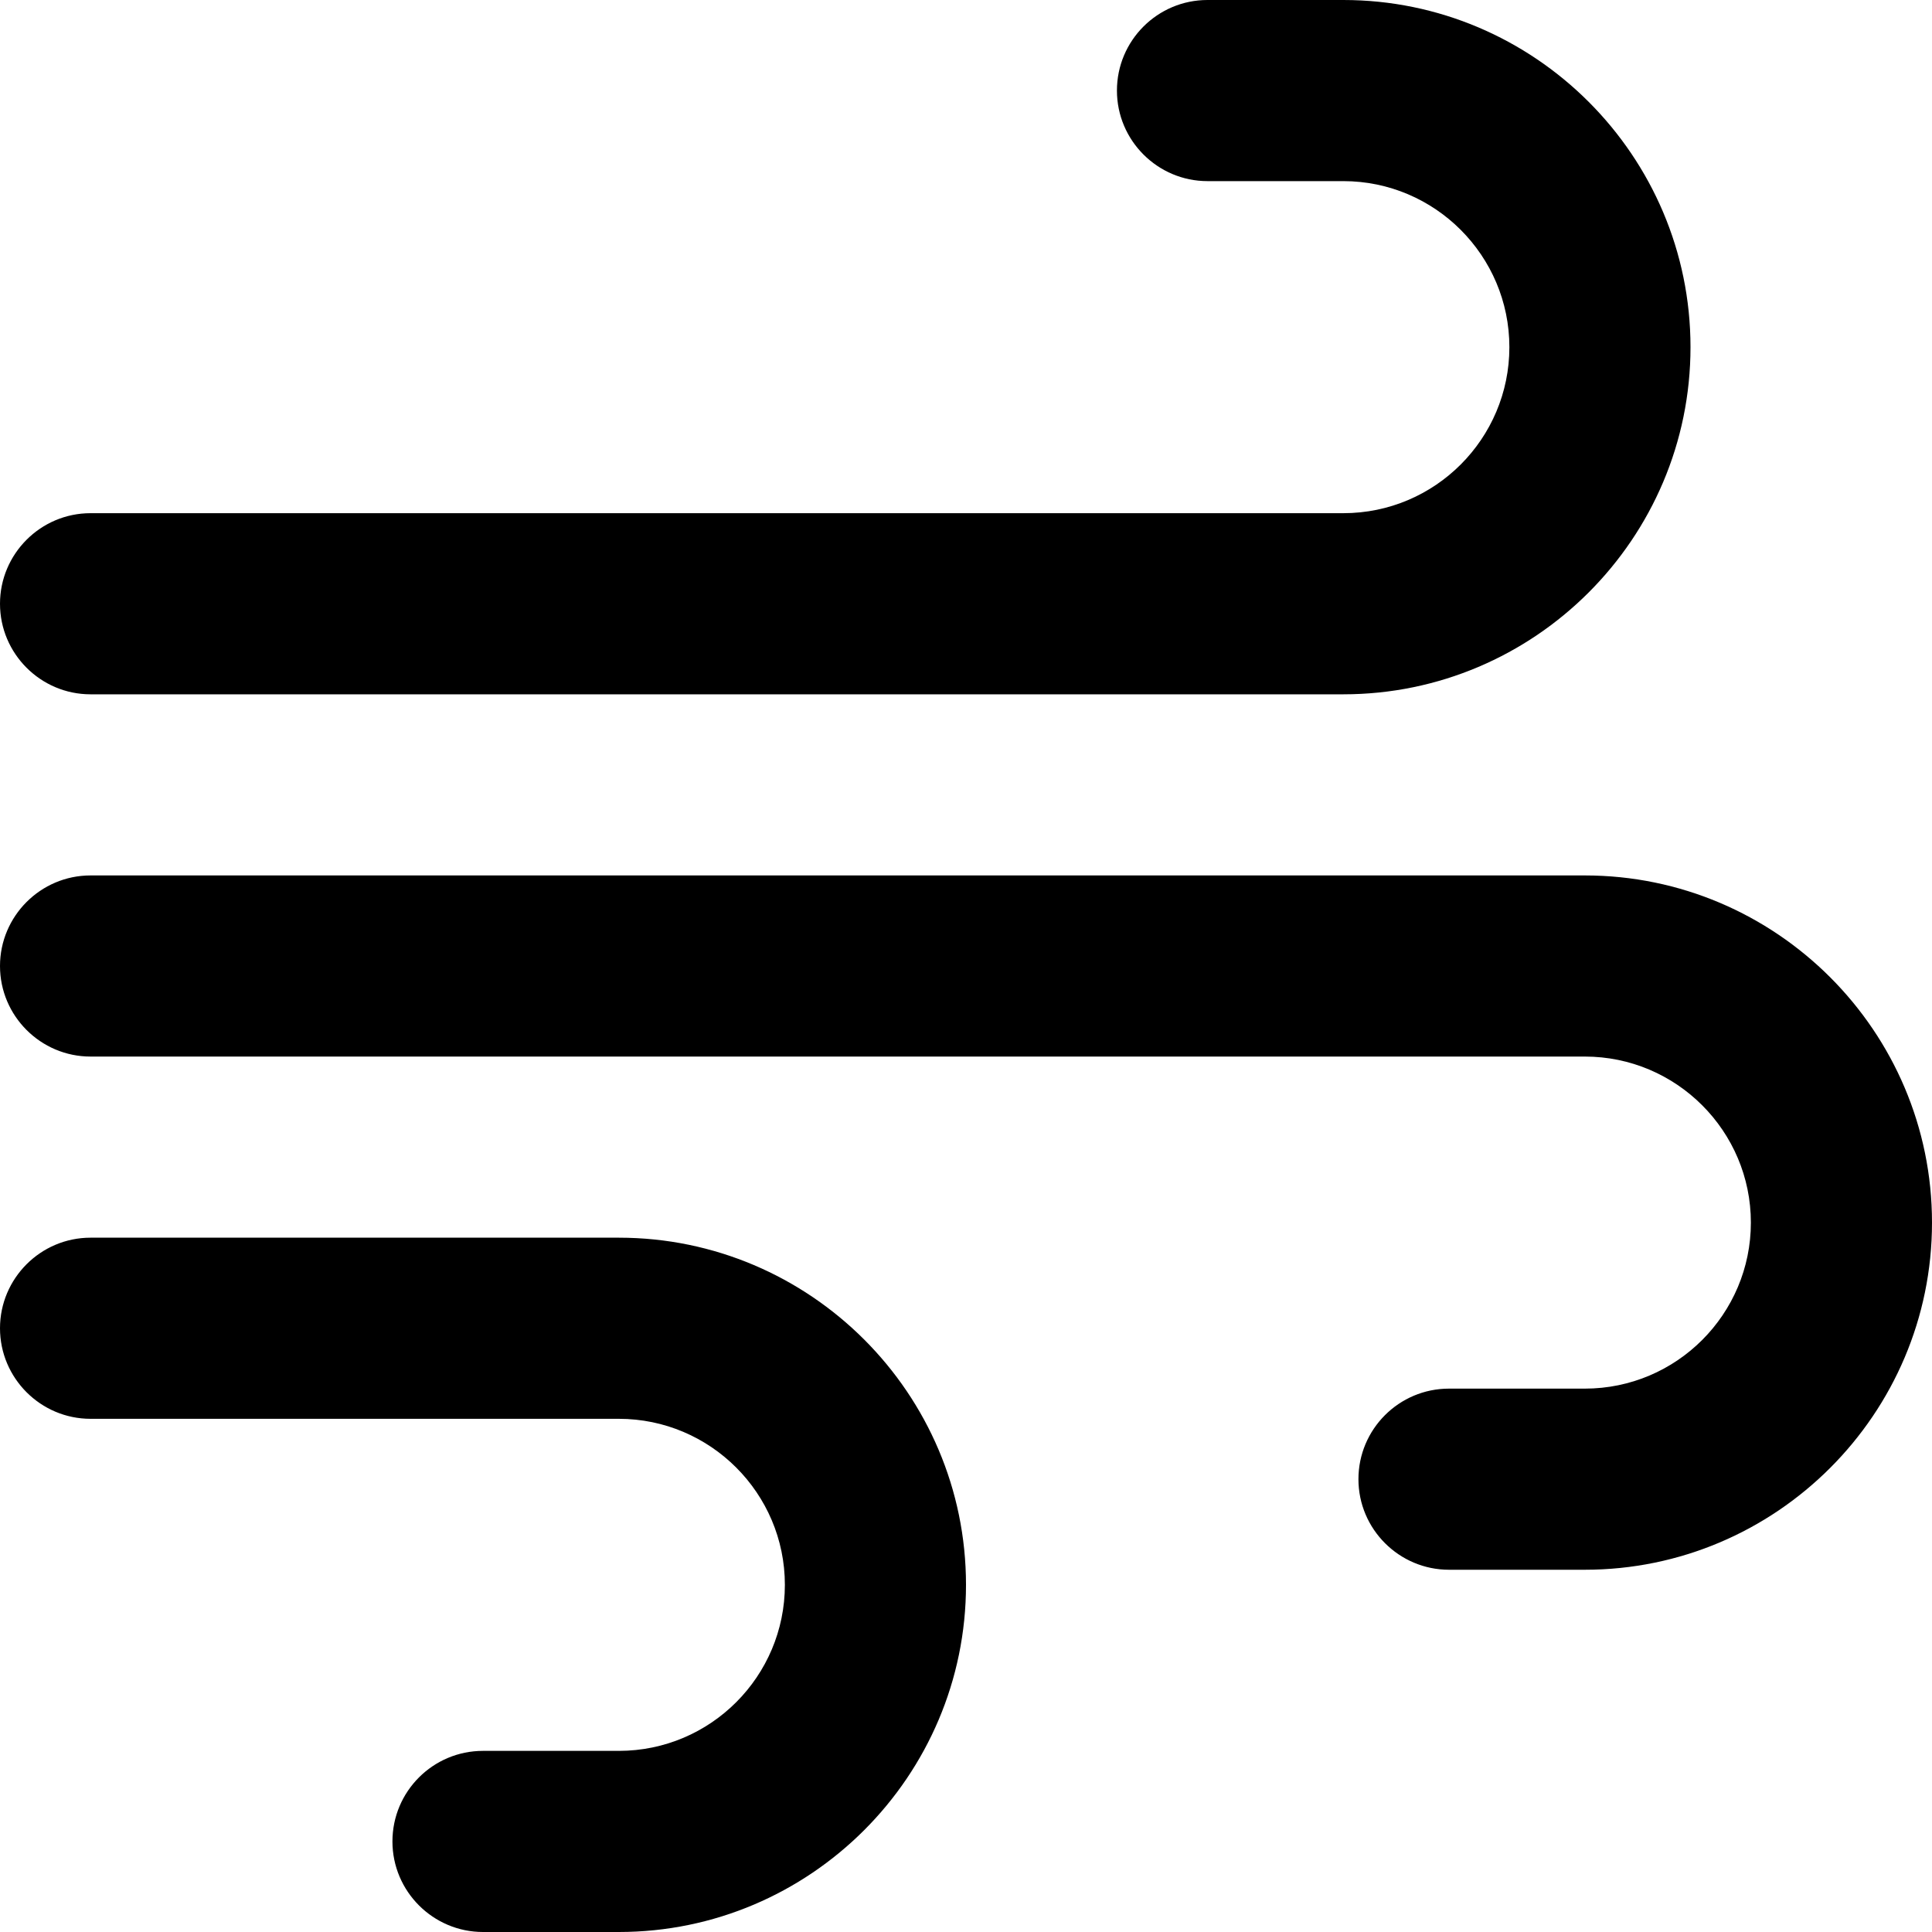 <svg xmlns="http://www.w3.org/2000/svg" viewBox="0 0 512 512"><!--! Font Awesome Pro 6.1.1 by @fontawesome - https://fontawesome.com License - https://fontawesome.com/license (Commercial License) Copyright 2022 Fonticons, Inc. --><path d="M24 184h332C406.7 184 448 142.7 448 92S406.7 0 356 0H320c-13.25 0-24 10.75-24 24S306.8 48 320 48h36c24.25 0 44 19.75 44 44S380.3 136 356 136H24C10.75 136 0 146.8 0 160S10.75 184 24 184zM164 328H24C10.75 328 0 338.8 0 352s10.75 24 24 24h140c24.25 0 44 19.75 44 44S188.3 464 164 464H128c-13.25 0-24 10.75-24 24S114.8 512 128 512h36C214.7 512 256 470.7 256 420S214.7 328 164 328zM420 232H24C10.75 232 0 242.8 0 256s10.75 24 24 24h396c24.25 0 44 19.75 44 44S444.3 368 420 368H384c-13.25 0-24 10.75-24 24S370.8 416 384 416h36C470.7 416 512 374.7 512 324S470.7 232 420 232z"/></svg>